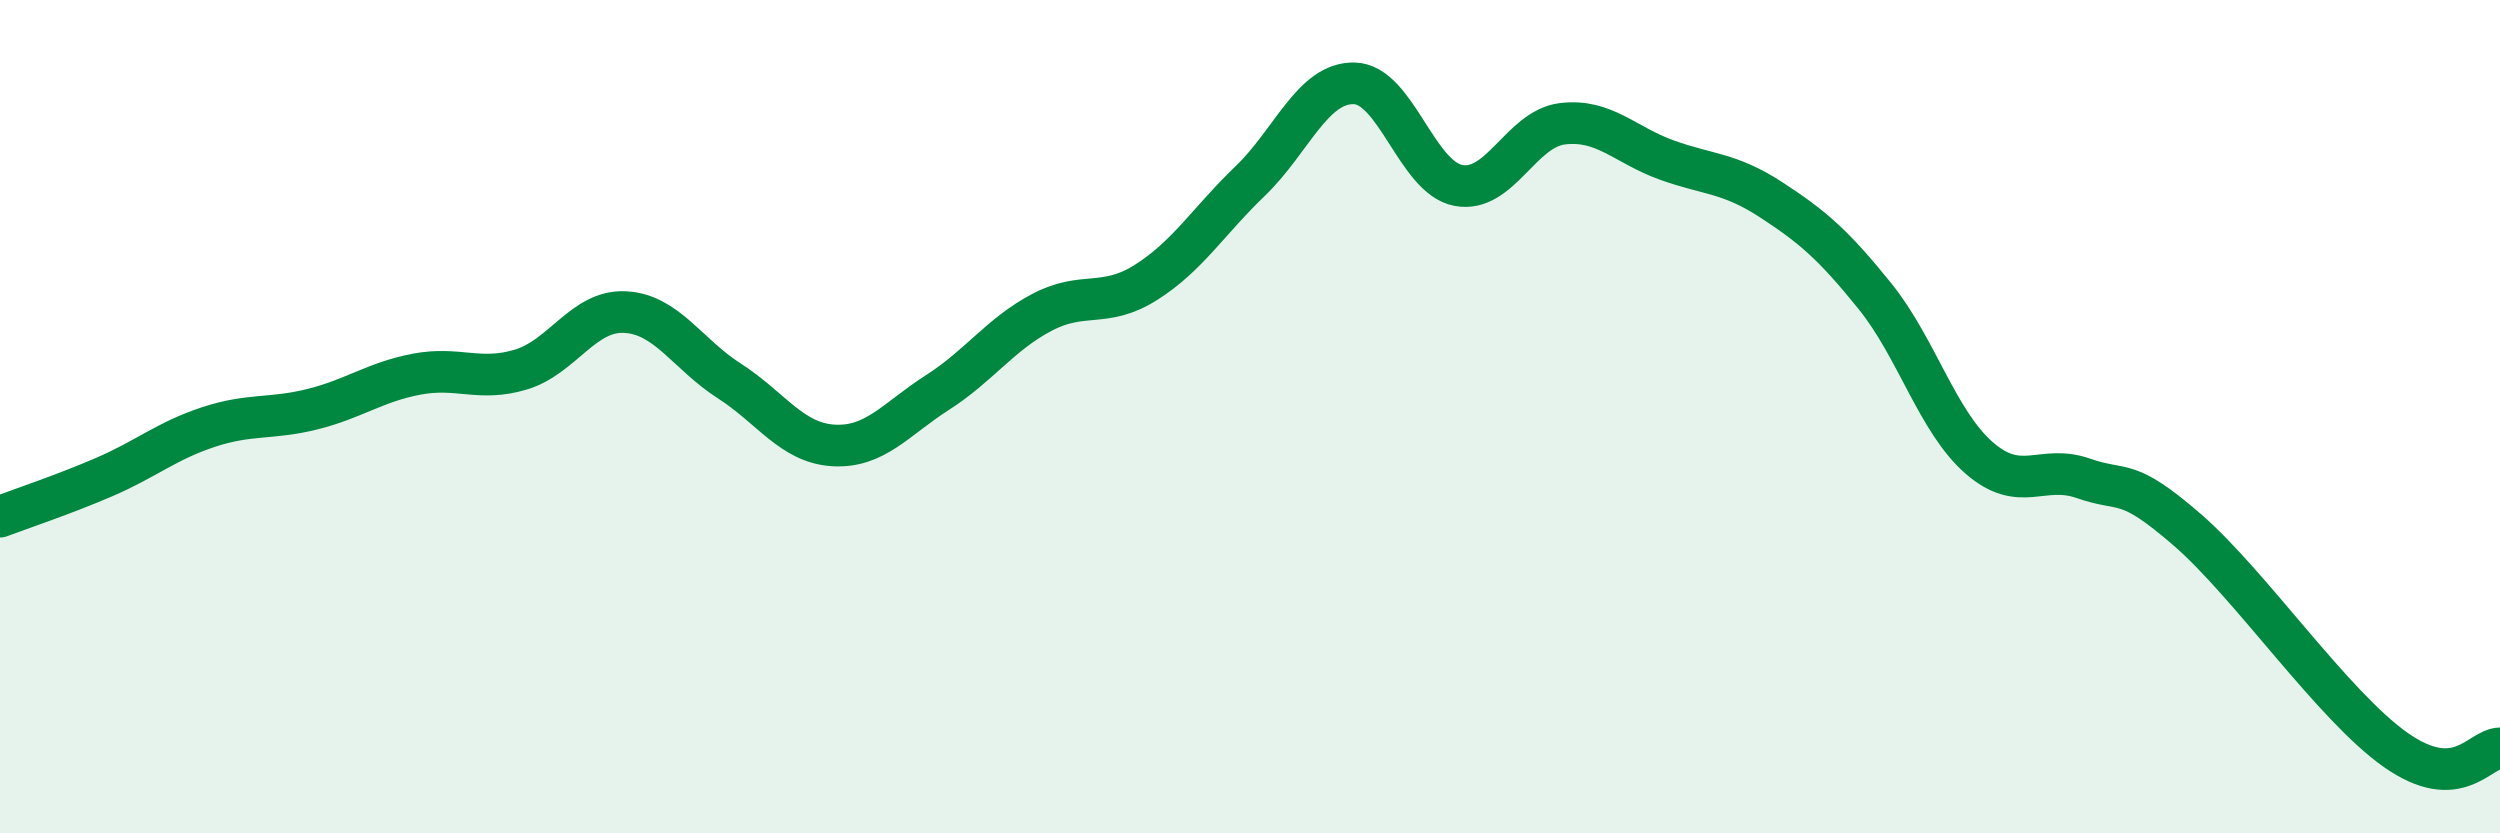 
    <svg width="60" height="20" viewBox="0 0 60 20" xmlns="http://www.w3.org/2000/svg">
      <path
        d="M 0,12.4 C 0.5,12.21 1.5,11.88 2.5,11.45 C 3.5,11.02 4,10.58 5,10.25 C 6,9.92 6.5,10.07 7.5,9.82 C 8.5,9.57 9,9.17 10,8.98 C 11,8.79 11.5,9.17 12.5,8.87 C 13.5,8.57 14,7.44 15,7.49 C 16,7.54 16.5,8.5 17.5,9.14 C 18.5,9.78 19,10.63 20,10.69 C 21,10.75 21.5,10.06 22.5,9.42 C 23.5,8.78 24,8.03 25,7.5 C 26,6.97 26.5,7.41 27.5,6.78 C 28.5,6.15 29,5.31 30,4.35 C 31,3.39 31.5,1.98 32.5,2 C 33.5,2.02 34,4.26 35,4.45 C 36,4.64 36.5,3.09 37.5,2.97 C 38.5,2.85 39,3.48 40,3.84 C 41,4.2 41.5,4.14 42.5,4.79 C 43.5,5.44 44,5.87 45,7.11 C 46,8.35 46.5,10.12 47.5,10.99 C 48.5,11.86 49,11.13 50,11.48 C 51,11.83 51,11.42 52.5,12.72 C 54,14.02 56,16.95 57.5,18 C 59,19.05 59.5,17.97 60,17.96L60 20L0 20Z"
        fill="#008740"
        opacity="0.1"
        stroke-linecap="round"
        stroke-linejoin="round"
      />
      <path
        d="M 0,12.4 C 0.5,12.21 1.5,11.88 2.5,11.45 C 3.5,11.02 4,10.58 5,10.25 C 6,9.92 6.5,10.07 7.5,9.82 C 8.5,9.57 9,9.17 10,8.98 C 11,8.79 11.5,9.17 12.5,8.87 C 13.5,8.57 14,7.44 15,7.49 C 16,7.54 16.5,8.5 17.5,9.14 C 18.5,9.78 19,10.63 20,10.69 C 21,10.75 21.5,10.06 22.5,9.42 C 23.5,8.78 24,8.03 25,7.5 C 26,6.97 26.5,7.41 27.5,6.78 C 28.5,6.15 29,5.31 30,4.35 C 31,3.39 31.5,1.98 32.5,2 C 33.5,2.02 34,4.26 35,4.45 C 36,4.64 36.5,3.09 37.5,2.97 C 38.5,2.85 39,3.48 40,3.84 C 41,4.2 41.5,4.14 42.5,4.79 C 43.5,5.44 44,5.87 45,7.11 C 46,8.35 46.5,10.12 47.5,10.99 C 48.5,11.86 49,11.13 50,11.48 C 51,11.83 51,11.42 52.5,12.72 C 54,14.02 56,16.95 57.5,18 C 59,19.05 59.5,17.97 60,17.96"
        stroke="#008740"
        stroke-width="1"
        fill="none"
        stroke-linecap="round"
        stroke-linejoin="round"
      />
    </svg>
  